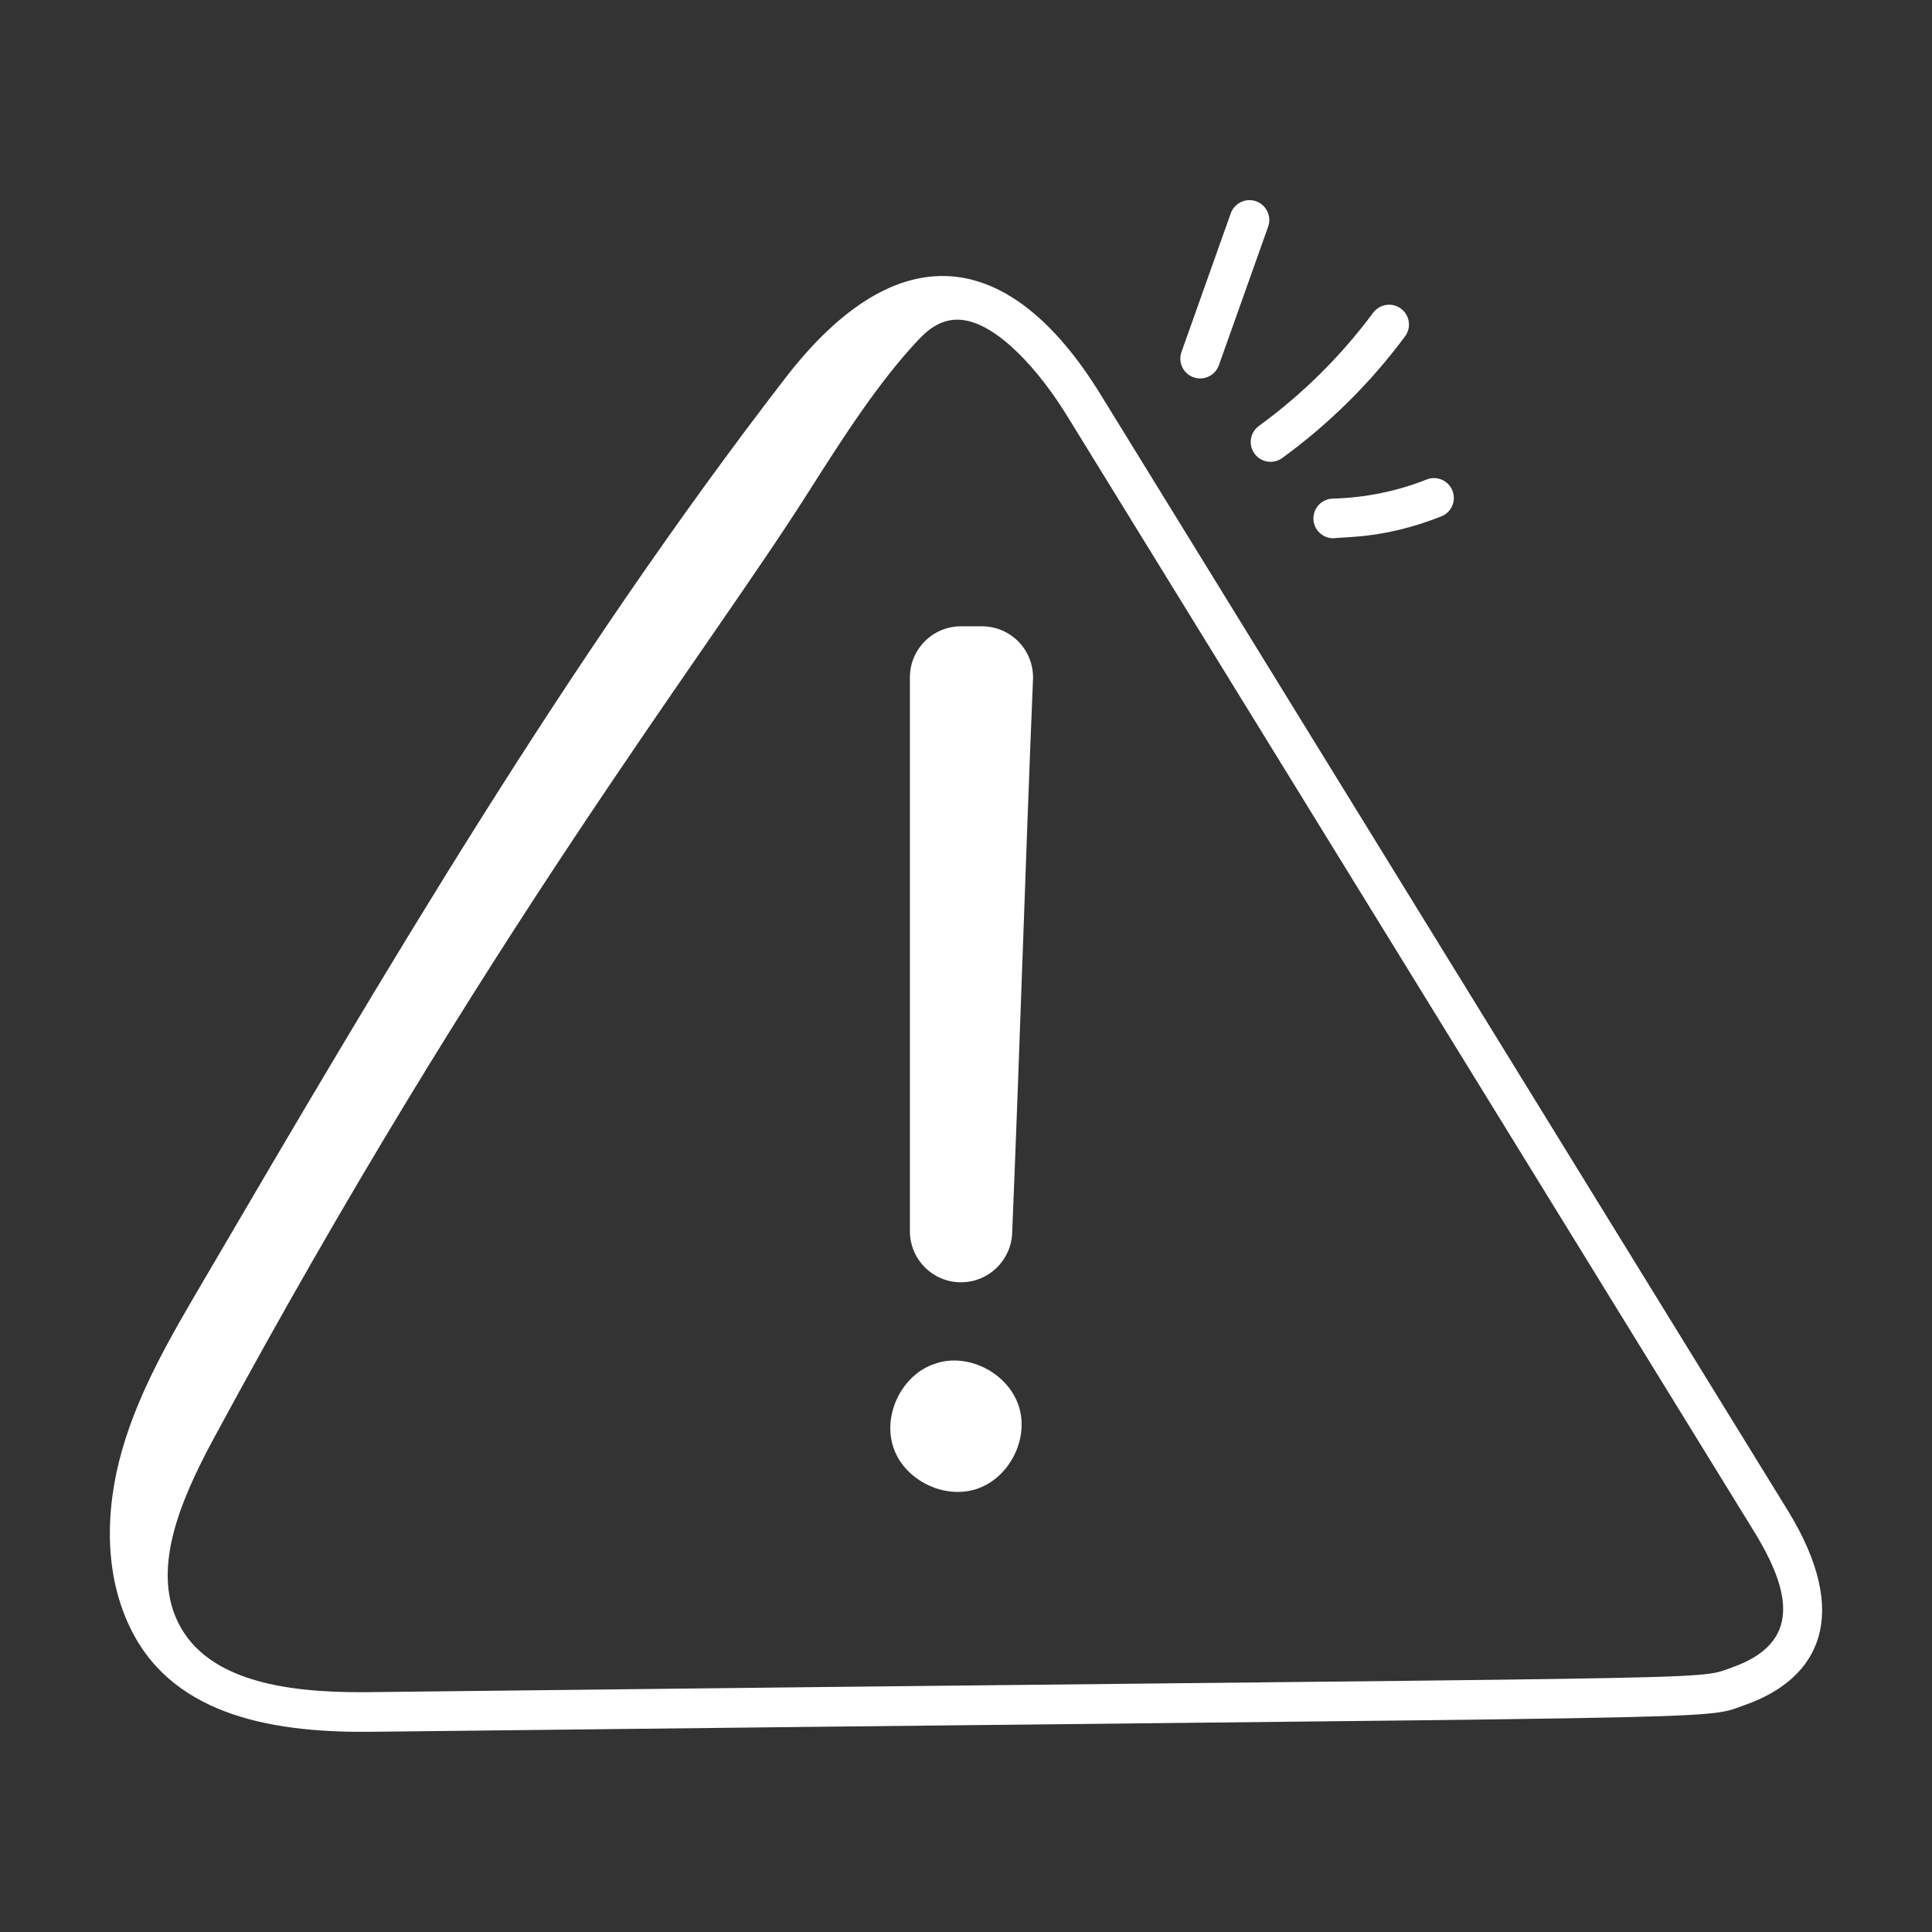 <svg width="28" height="28" viewBox="0 0 28 28" fill="none" xmlns="http://www.w3.org/2000/svg">
<rect x="0" y="0" width="28" height="28" fill="#333333" stroke="none"/>
<path d="M25.91 21.891L15.949 5.715C14.64 3.59 13.017 3.359 11.383 5.477C8.202 9.598 5.56 14.103 2.929 18.595C2.475 19.369 2.017 20.152 1.77 21.014C1.522 21.876 1.503 22.839 1.91 23.638C2.55 24.895 4.022 25.118 5.428 25.098C25.666 24.863 24.628 24.944 25.297 24.707C26.376 24.324 26.836 23.398 25.91 21.891ZM25.104 24.165C24.531 24.368 25.486 24.289 5.421 24.523C4.375 24.54 3.106 24.44 2.621 23.589C2.166 22.793 2.606 21.758 3.095 20.852C7.013 13.597 10.168 9.566 11.693 7.168C12.203 6.365 12.731 5.535 13.326 4.908C13.495 4.73 13.694 4.611 13.938 4.636C14.466 4.691 15.07 5.386 15.459 6.017L25.42 22.193C25.968 23.084 26.099 23.813 25.104 24.165Z" fill="white"/>
<path d="M18.205 2.917C18.055 2.864 17.89 2.943 17.837 3.092L17.123 5.101C17.07 5.25 17.148 5.415 17.297 5.468C17.446 5.521 17.611 5.444 17.665 5.293L18.379 3.285C18.432 3.135 18.354 2.971 18.205 2.917Z" fill="white"/>
<path d="M19.901 4.532C19.435 5.16 18.877 5.713 18.245 6.173C18.116 6.267 18.088 6.447 18.182 6.575C18.275 6.704 18.456 6.731 18.583 6.638C19.263 6.143 19.862 5.55 20.363 4.875C20.458 4.748 20.431 4.568 20.304 4.473C20.177 4.378 19.997 4.405 19.901 4.532Z" fill="white"/>
<path d="M19.035 7.521C19.039 7.677 19.167 7.801 19.323 7.801C19.542 7.776 20.08 7.803 20.888 7.484C21.036 7.426 21.108 7.259 21.05 7.111C20.991 6.963 20.824 6.891 20.677 6.949C20.242 7.121 19.784 7.214 19.316 7.226C19.157 7.23 19.031 7.362 19.035 7.521Z" fill="white"/>
<path d="M14.232 9.077H13.927C13.518 9.077 13.187 9.408 13.187 9.817V17.843C13.187 18.252 13.518 18.584 13.927 18.584C14.325 18.584 14.652 18.27 14.669 17.873C14.78 15.198 14.86 12.522 14.971 9.847C14.988 9.427 14.653 9.077 14.232 9.077Z" fill="white"/>
<path d="M13.604 19.747L13.504 19.781C13.046 19.961 12.787 20.534 12.954 20.996C13.122 21.459 13.687 21.733 14.155 21.579C14.622 21.424 14.912 20.867 14.77 20.396C14.629 19.924 14.079 19.619 13.604 19.747Z" fill="white"/>
</svg>
